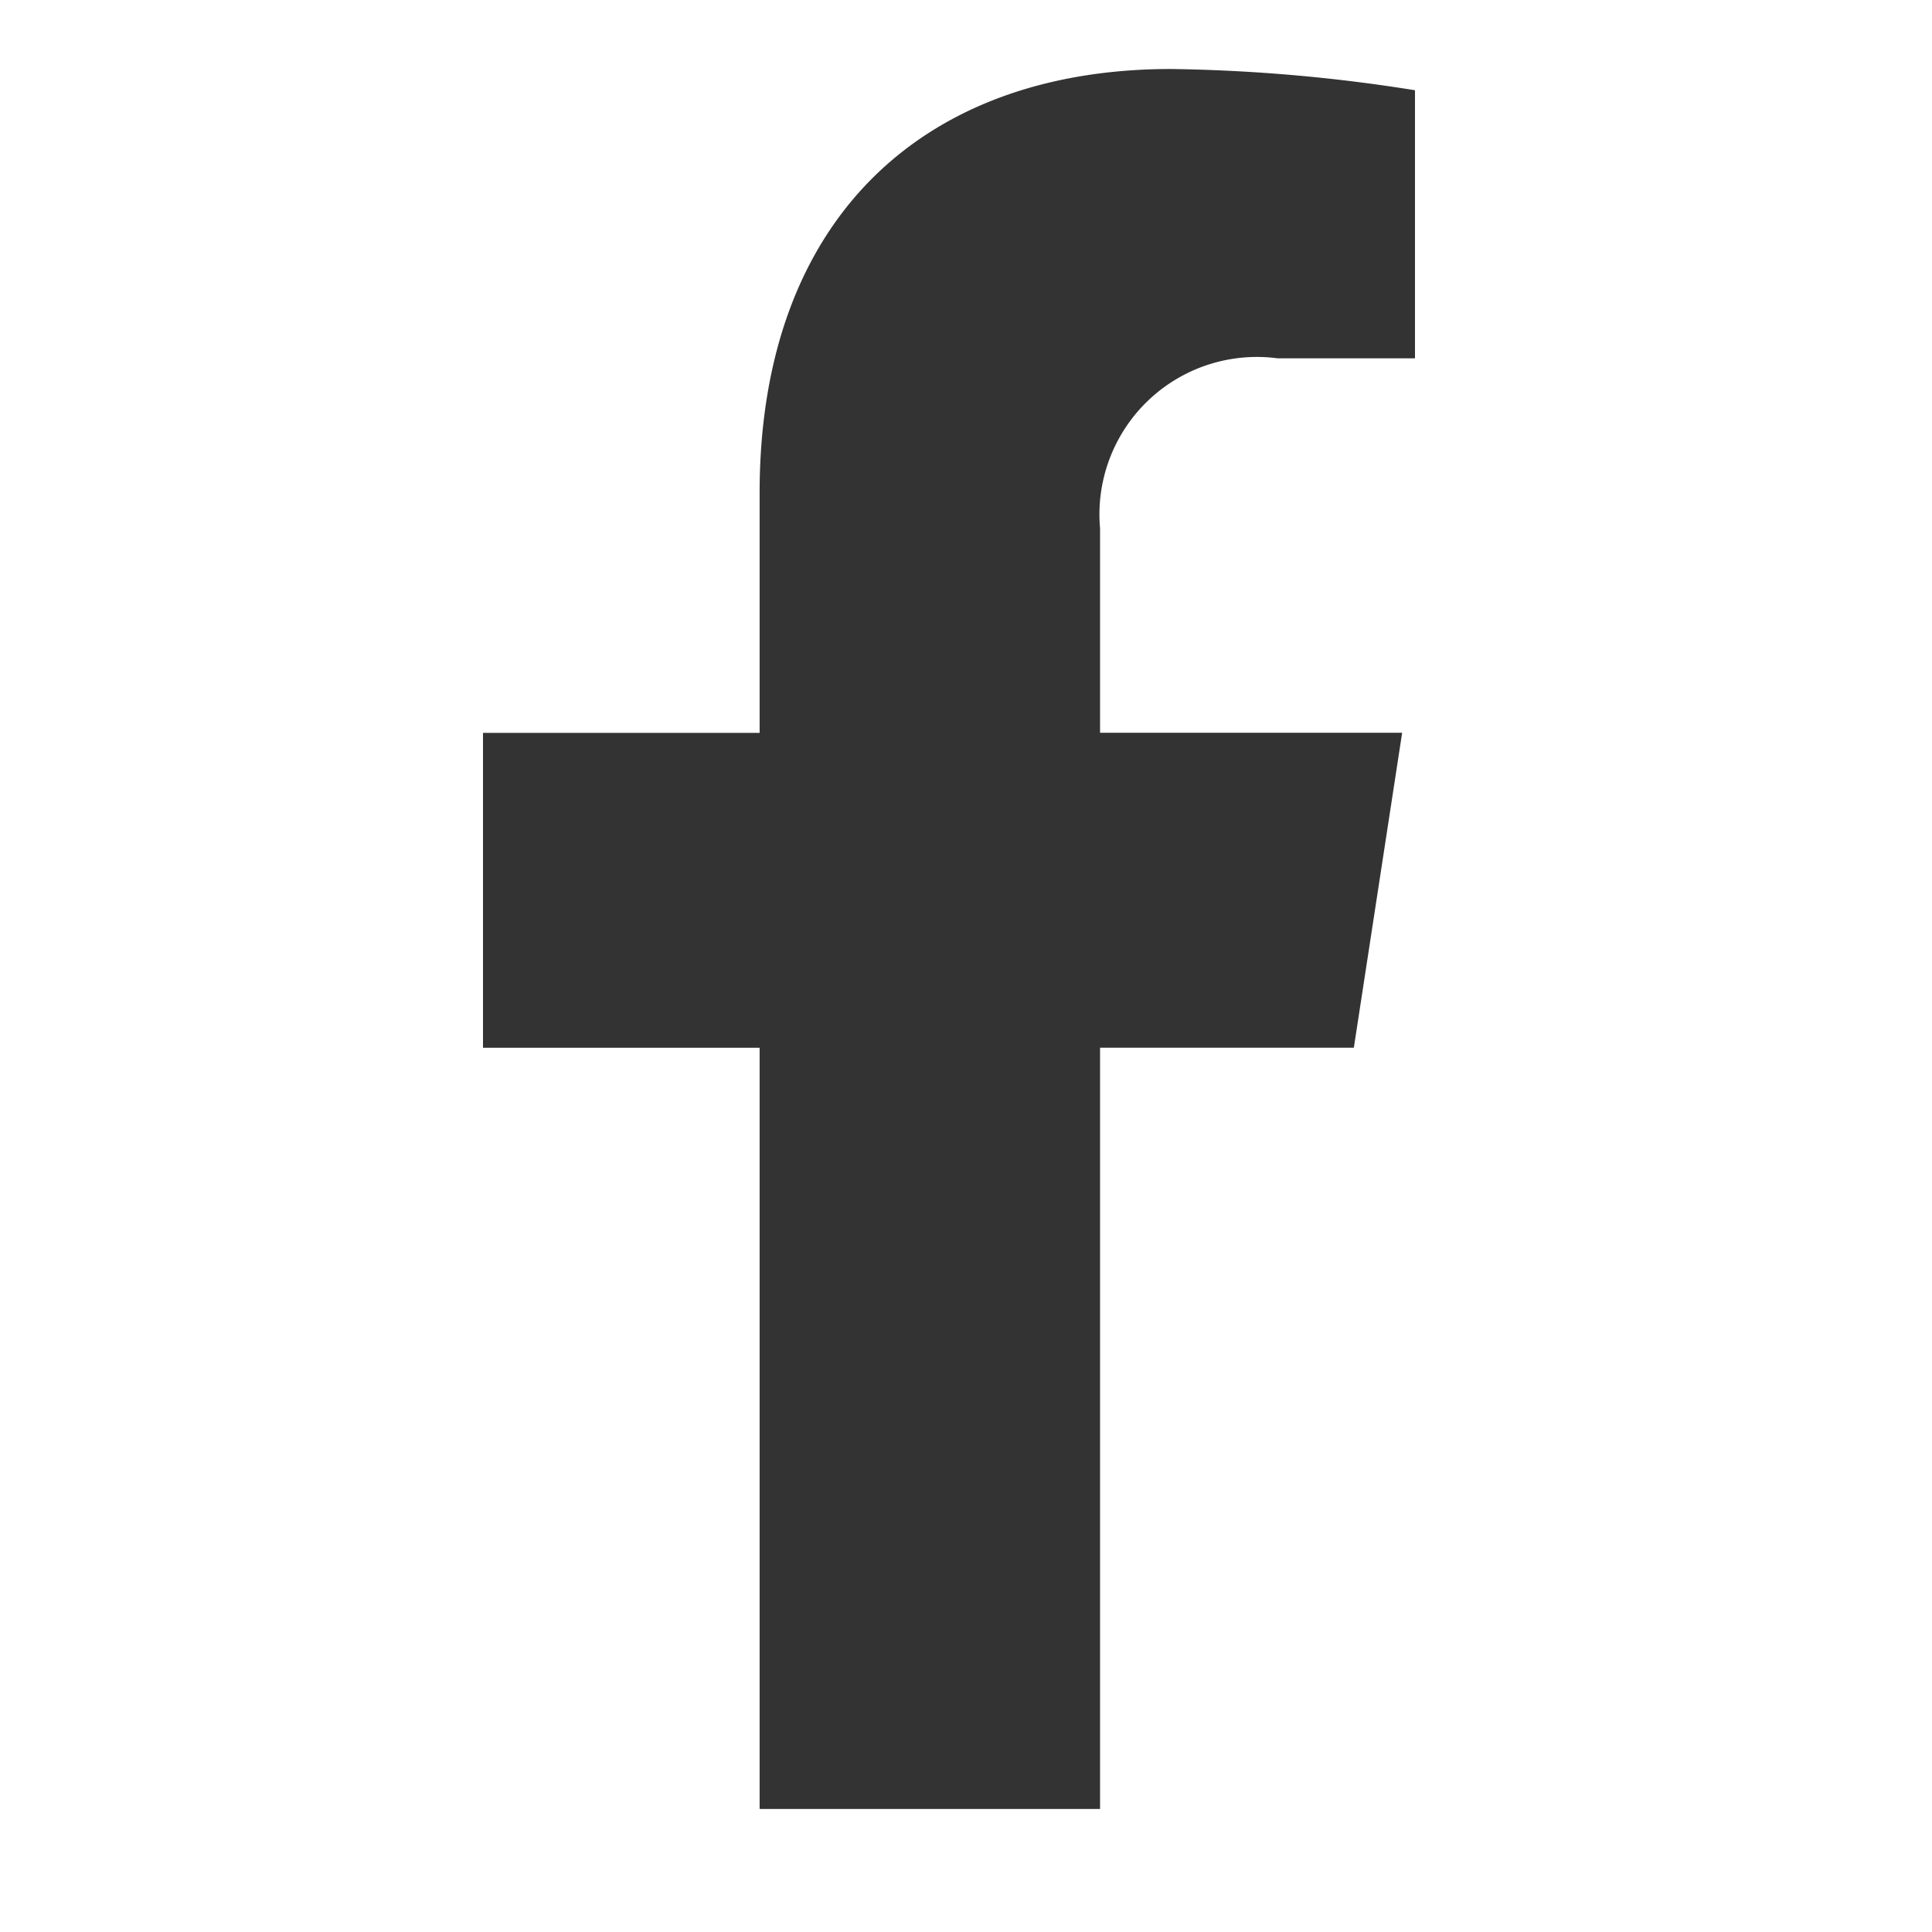 <svg xmlns="http://www.w3.org/2000/svg" width="28" height="28" viewBox="0 0 28 28">
  <g id="Groupe_1356" data-name="Groupe 1356" transform="translate(-1596 -5774)">
    <path id="Icon_awesome-facebook-f" data-name="Icon awesome-facebook-f" d="M14.23,14.184l.7-4.564H10.552V6.659a2.282,2.282,0,0,1,2.573-2.466h1.991V.308A24.277,24.277,0,0,0,11.581,0C7.975,0,5.618,2.186,5.618,6.143V9.621H1.609v4.564H5.618V25.217h4.934V14.184Z" transform="translate(1601.391 5775)" fill="#333"/>
    <rect id="Rectangle_344" data-name="Rectangle 344" width="28" height="28" transform="translate(1596 5774)" fill="none"/>
  </g>
</svg>
